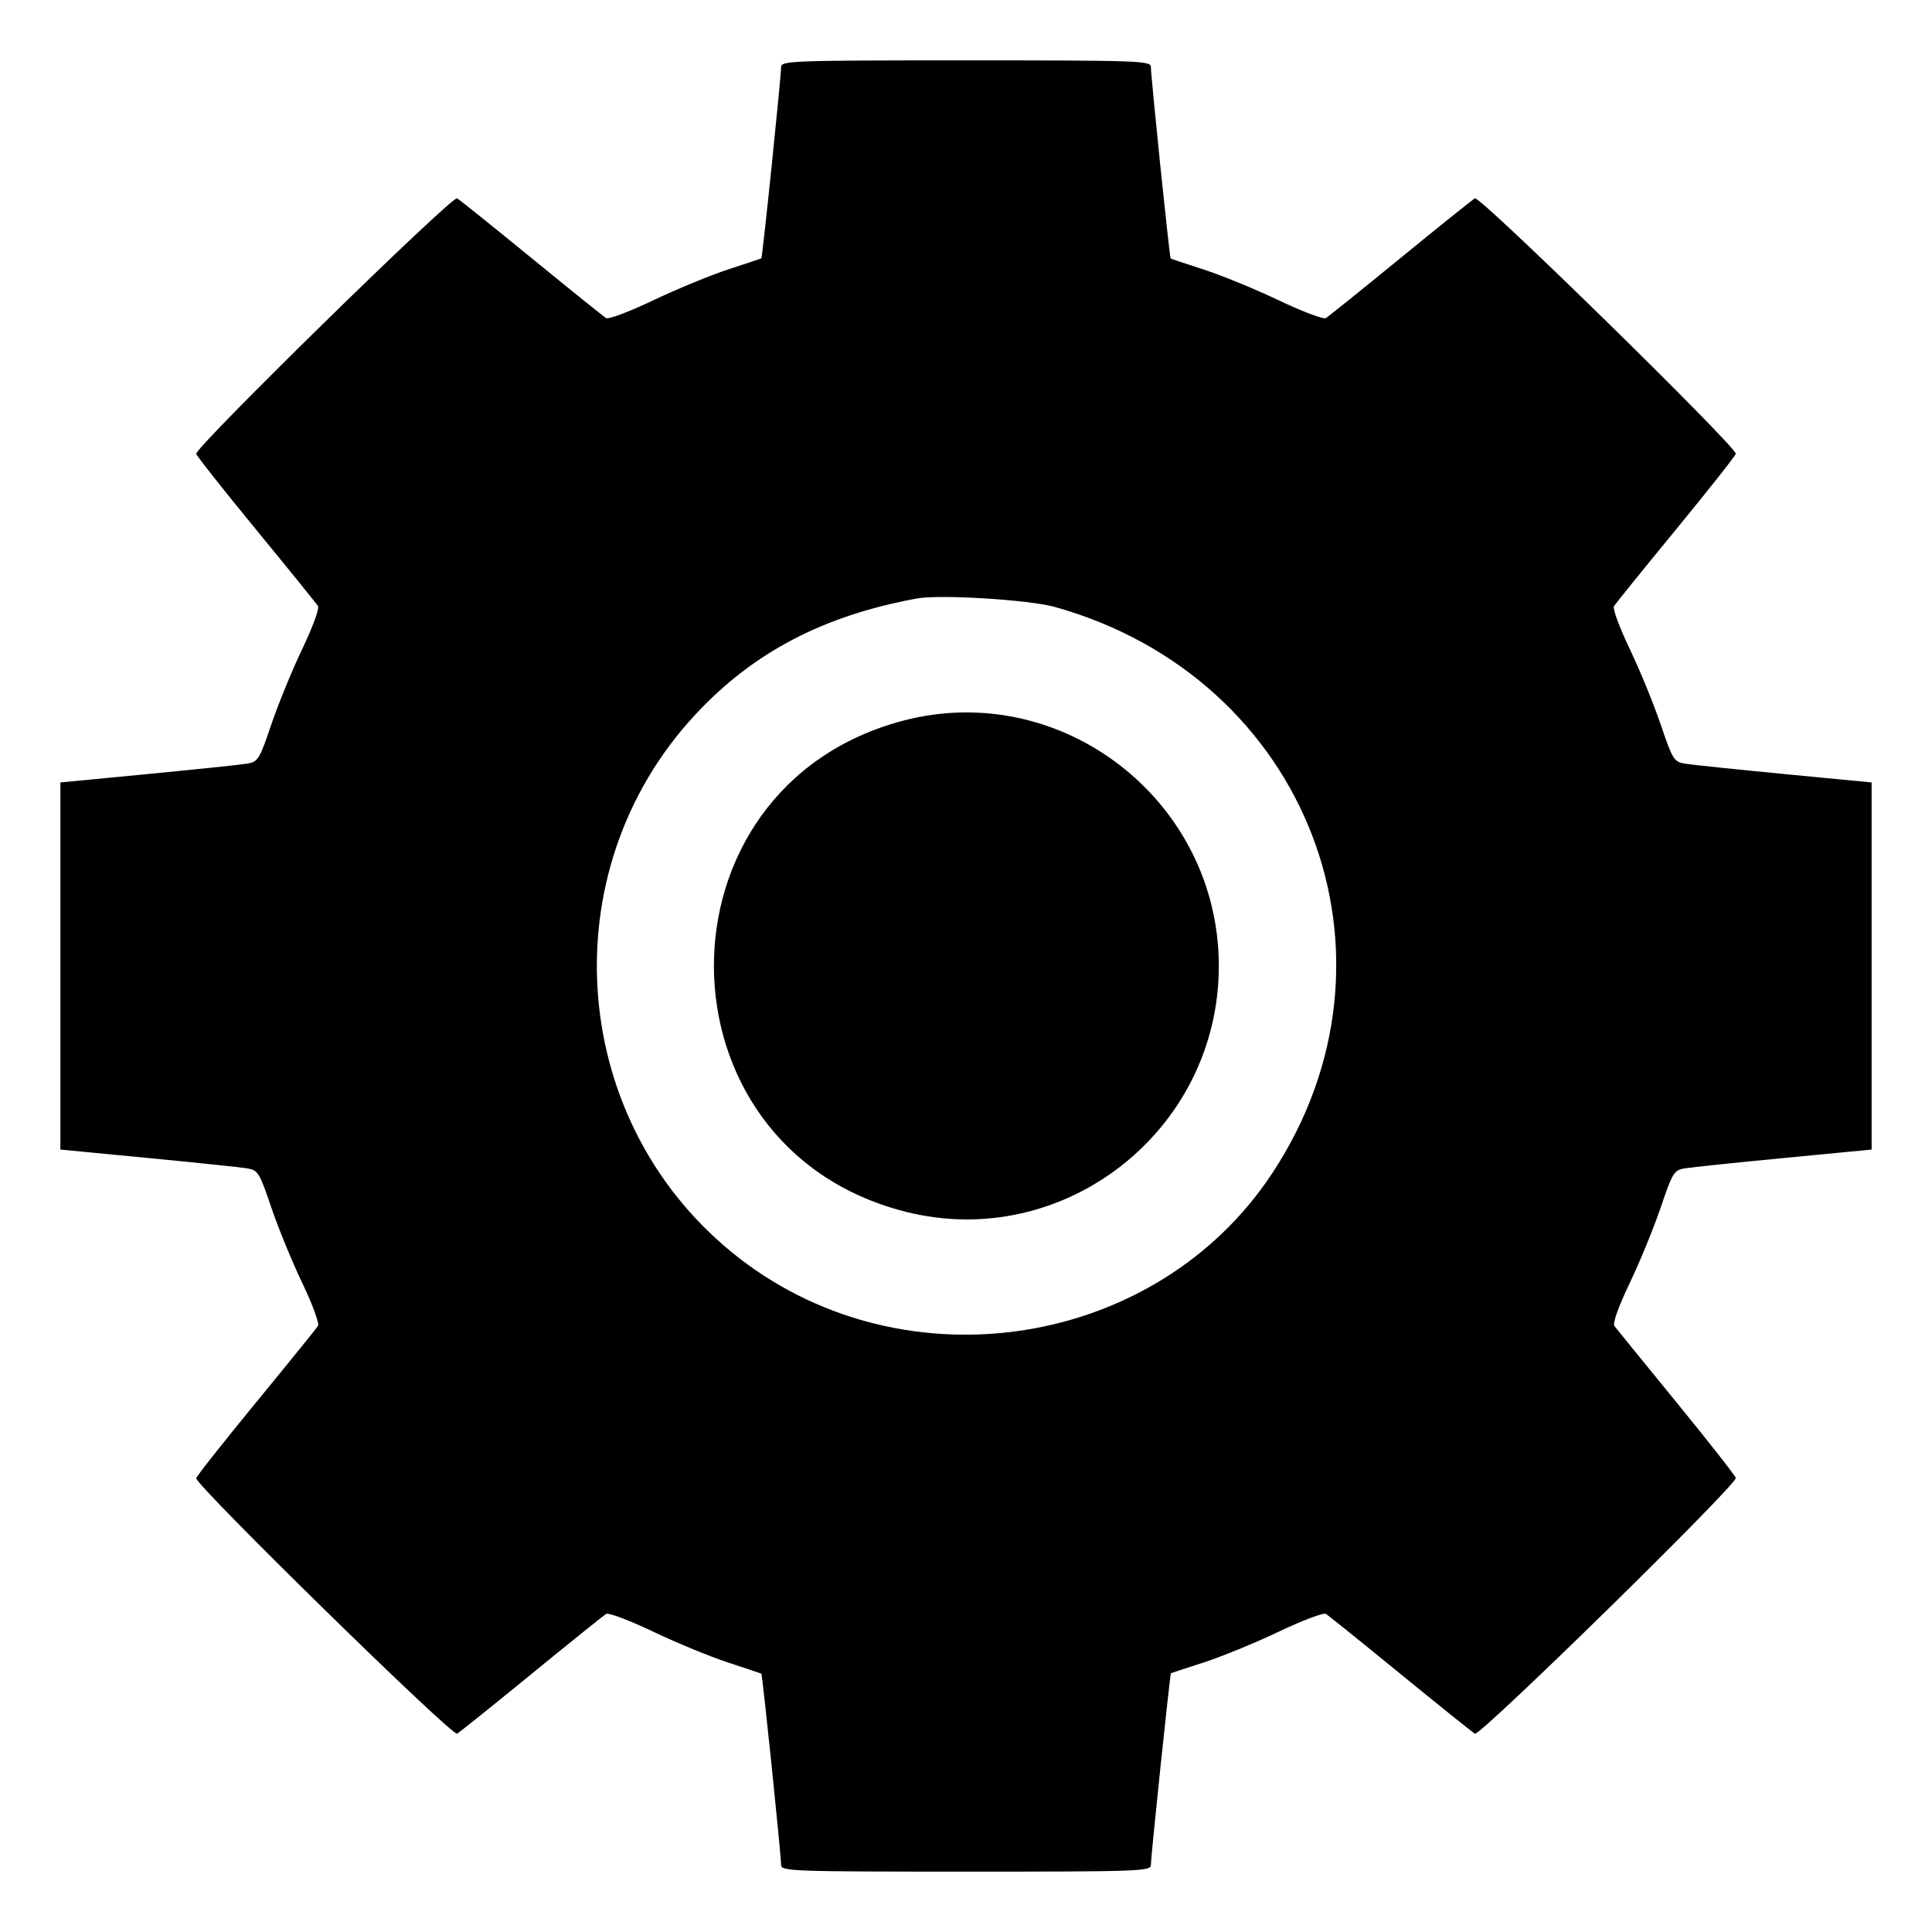 <svg id="svg" xmlns="http://www.w3.org/2000/svg" xmlns:xlink="http://www.w3.org/1999/xlink" width="400" height="400" viewBox="0, 0, 400,400"><style>#svgg {fill: #000} @media (prefers-color-scheme: dark) { #svgg { fill: #f2f2f2 } }</style><g id="svgg"><path d="M161.718 13.867 C 161.717 15.978,157.857 53.352,157.626 53.488 C 157.514 53.555,154.434 54.584,150.781 55.775 C 147.129 56.966,140.148 59.843,135.268 62.168 C 130.387 64.493,125.993 66.156,125.502 65.864 C 125.011 65.573,118.105 60.016,110.156 53.516 C 102.207 47.016,95.223 41.410,94.637 41.060 C 93.630 40.457,40.625 92.361,40.625 93.950 C 40.625 94.279,46.178 101.312,52.964 109.579 C 59.751 117.846,65.550 125.012,65.850 125.504 C 66.151 125.996,64.684 129.973,62.590 134.342 C 60.497 138.711,57.610 145.755,56.174 149.994 C 53.728 157.221,53.417 157.728,51.197 158.102 C 49.894 158.321,40.654 159.287,30.664 160.248 L 12.500 161.996 12.500 200.000 L 12.500 238.004 30.664 239.752 C 40.654 240.713,49.894 241.679,51.197 241.898 C 53.417 242.272,53.728 242.779,56.174 250.006 C 57.610 254.245,60.497 261.289,62.590 265.658 C 64.684 270.027,66.151 274.004,65.850 274.496 C 65.550 274.988,59.751 282.154,52.964 290.421 C 46.178 298.688,40.625 305.721,40.625 306.050 C 40.625 307.639,93.630 359.543,94.637 358.940 C 95.223 358.590,102.207 352.984,110.156 346.484 C 118.105 339.984,125.011 334.427,125.502 334.136 C 125.993 333.844,130.387 335.507,135.268 337.832 C 140.148 340.157,147.129 343.034,150.781 344.225 C 154.434 345.416,157.514 346.445,157.626 346.512 C 157.857 346.648,161.717 384.022,161.718 386.133 C 161.719 387.416,164.063 387.500,200.000 387.500 C 236.213 387.500,238.281 387.425,238.281 386.106 C 238.281 384.344,242.234 346.549,242.432 346.424 C 242.512 346.373,245.566 345.370,249.219 344.195 C 252.871 343.019,259.852 340.156,264.732 337.832 C 269.613 335.507,274.007 333.844,274.498 334.136 C 274.989 334.427,281.895 339.984,289.844 346.484 C 297.793 352.984,304.777 358.590,305.363 358.940 C 306.387 359.552,359.375 307.625,359.375 306.010 C 359.375 305.658,353.865 298.625,347.132 290.380 C 340.398 282.136,334.594 274.999,334.234 274.521 C 333.841 273.998,335.103 270.471,337.398 265.682 C 339.498 261.300,342.390 254.245,343.826 250.006 C 346.272 242.779,346.583 242.272,348.803 241.898 C 350.106 241.679,359.346 240.713,369.336 239.752 L 387.500 238.004 387.500 200.000 L 387.500 161.996 369.336 160.248 C 359.346 159.287,350.106 158.321,348.803 158.102 C 346.583 157.728,346.272 157.221,343.826 149.994 C 342.390 145.755,339.503 138.711,337.410 134.342 C 335.316 129.973,333.849 125.996,334.150 125.504 C 334.450 125.012,340.249 117.846,347.036 109.579 C 353.822 101.312,359.375 94.279,359.375 93.950 C 359.375 92.361,306.370 40.457,305.363 41.060 C 304.777 41.410,297.793 47.016,289.844 53.516 C 281.895 60.016,274.989 65.573,274.498 65.864 C 274.007 66.156,269.613 64.493,264.732 62.168 C 259.852 59.844,252.871 56.981,249.219 55.805 C 245.566 54.630,242.486 53.601,242.374 53.518 C 242.141 53.347,238.283 15.959,238.282 13.867 C 238.281 12.584,235.937 12.500,200.000 12.500 C 164.063 12.500,161.719 12.584,161.718 13.867 M218.359 125.654 C 270.854 140.294,293.028 198.073,263.376 242.953 C 239.536 279.037,187.920 287.321,153.234 260.631 C 117.670 233.265,113.413 180.603,144.113 147.784 C 156.079 134.991,170.508 127.457,189.844 123.906 C 194.585 123.035,213.022 124.165,218.359 125.654 M187.031 149.197 C 134.572 162.952,134.797 237.402,187.338 250.840 C 220.193 259.243,252.344 234.098,252.344 200.000 C 252.344 165.829,219.886 140.582,187.031 149.197 " stroke="none" fill-rule="evenodd"></path></g></svg>
